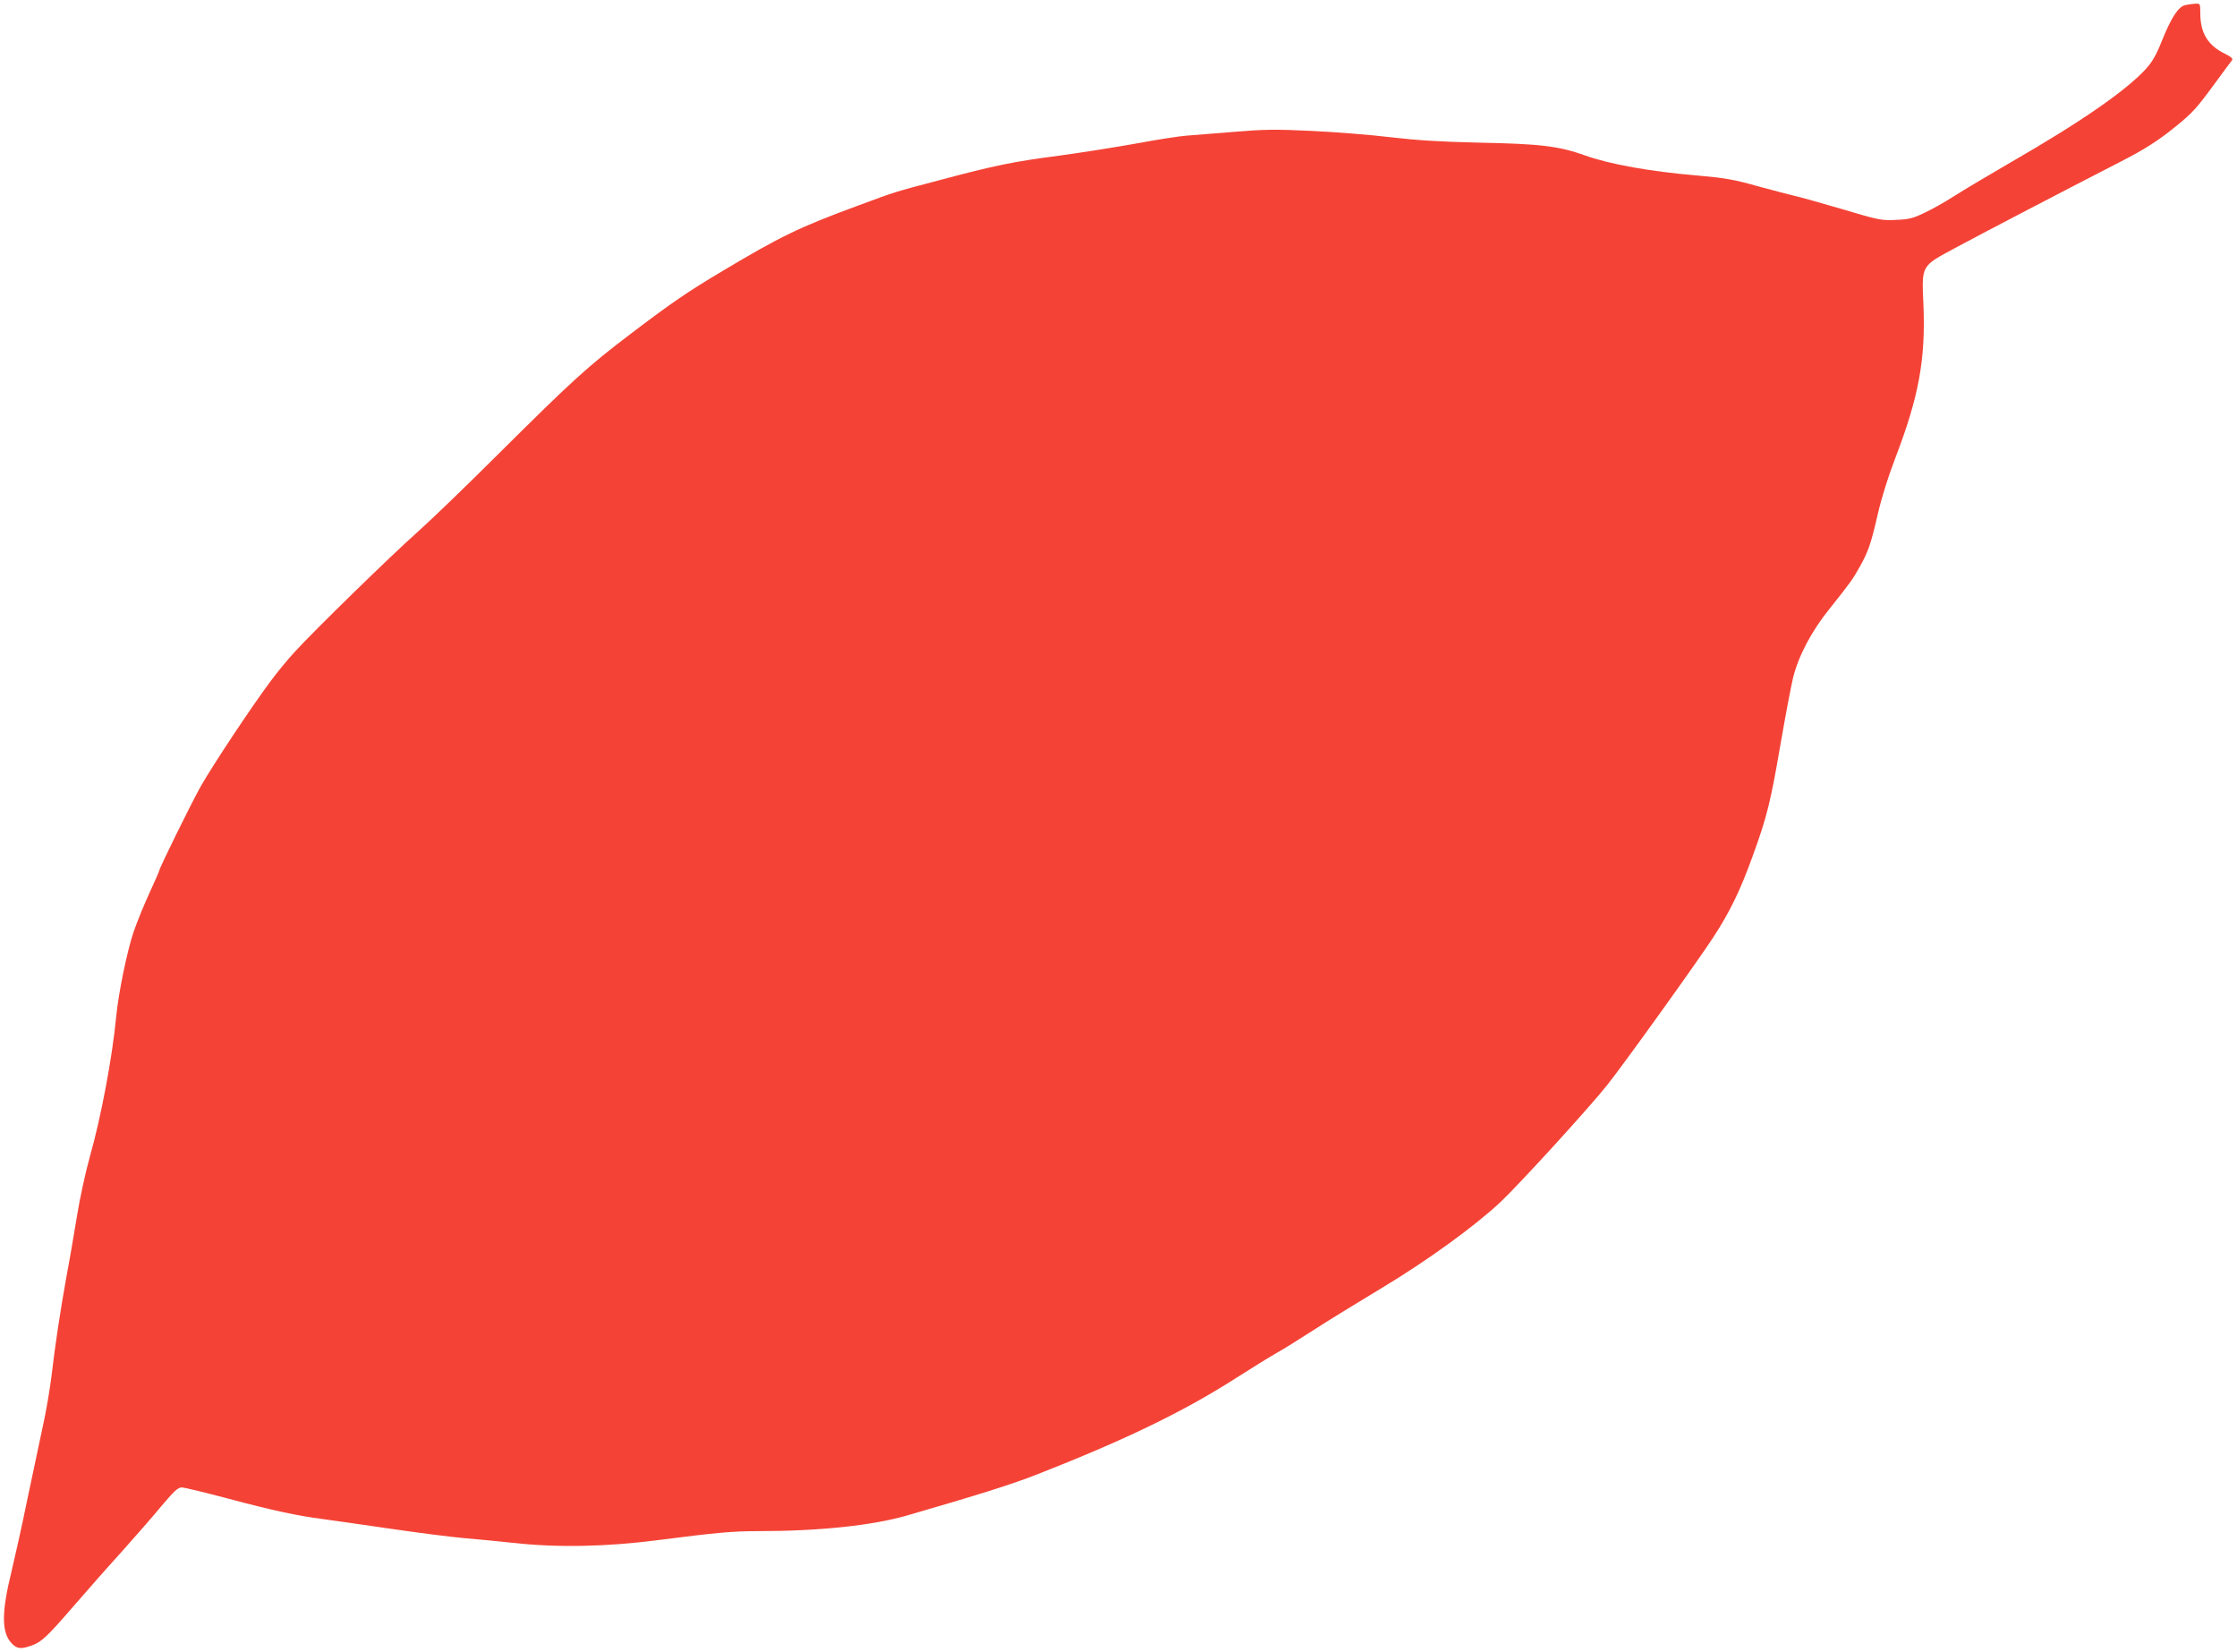 <?xml version="1.0" standalone="no"?>
<!DOCTYPE svg PUBLIC "-//W3C//DTD SVG 20010904//EN"
 "http://www.w3.org/TR/2001/REC-SVG-20010904/DTD/svg10.dtd">
<svg version="1.0" xmlns="http://www.w3.org/2000/svg"
 width="1280pt" height="945pt" viewBox="0 0 1280 945"
 preserveAspectRatio="xMidYMid meet">
<g transform="translate(0,945) scale(0.1,-0.1)"
fill="#f44336" stroke="none">
<path d="M12505 9421 c-40 -8 -80 -69 -135 -205 -32 -81 -55 -120 -91 -160
-114 -125 -376 -306 -774 -535 -126 -73 -272 -160 -322 -192 -51 -33 -127 -76
-170 -96 -66 -32 -89 -38 -164 -41 -83 -4 -96 -2 -310 62 -123 36 -244 70
-269 75 -25 6 -119 30 -210 55 -142 40 -190 48 -350 62 -262 22 -499 64 -638
114 -154 55 -259 67 -612 74 -219 5 -349 13 -505 31 -115 14 -318 30 -450 36
-205 10 -270 9 -440 -5 -110 -9 -234 -19 -275 -22 -41 -3 -171 -23 -288 -45
-118 -21 -318 -53 -445 -70 -260 -34 -364 -55 -682 -140 -269 -71 -240 -62
-470 -147 -333 -123 -437 -173 -775 -375 -195 -116 -290 -181 -520 -356 -249
-189 -331 -264 -755 -685 -181 -181 -391 -383 -465 -449 -147 -130 -593 -565
-704 -687 -38 -41 -99 -115 -136 -165 -115 -154 -334 -485 -402 -605 -55 -98
-238 -470 -238 -484 0 -3 -24 -58 -54 -123 -30 -65 -71 -165 -91 -223 -36
-104 -87 -349 -100 -485 -22 -233 -87 -578 -151 -803 -24 -86 -58 -240 -74
-342 -17 -102 -43 -257 -60 -345 -35 -195 -64 -385 -85 -565 -9 -74 -31 -207
-51 -295 -19 -88 -59 -277 -89 -420 -29 -143 -70 -325 -89 -405 -58 -235 -58
-351 1 -412 30 -32 53 -34 113 -13 57 20 89 50 242 227 73 84 193 221 268 303
74 83 178 201 229 263 77 91 99 112 121 112 14 0 134 -29 266 -64 254 -68 396
-98 534 -116 47 -6 220 -31 385 -55 165 -24 359 -49 430 -55 72 -6 198 -18
280 -27 251 -28 531 -23 825 15 343 44 434 52 579 52 347 0 651 32 849 89 415
120 599 178 742 234 504 197 839 359 1138 550 97 62 204 128 236 146 33 18
128 77 210 130 83 54 258 161 389 240 262 157 536 356 683 494 109 103 508
540 611 670 97 122 522 714 608 847 95 146 153 267 223 460 84 231 104 315
161 648 28 161 60 330 71 375 32 127 105 265 207 392 121 152 135 171 176 245
48 87 62 127 102 300 20 88 59 213 99 317 135 352 174 563 162 874 -10 237
-18 223 192 336 154 83 611 321 930 485 145 74 220 122 327 209 92 75 116 102
220 244 48 66 92 125 97 131 6 8 -6 19 -38 35 -100 48 -144 119 -144 233 0 55
-1 56 -27 55 -16 -1 -41 -4 -58 -8z"/>
</g>
</svg>
